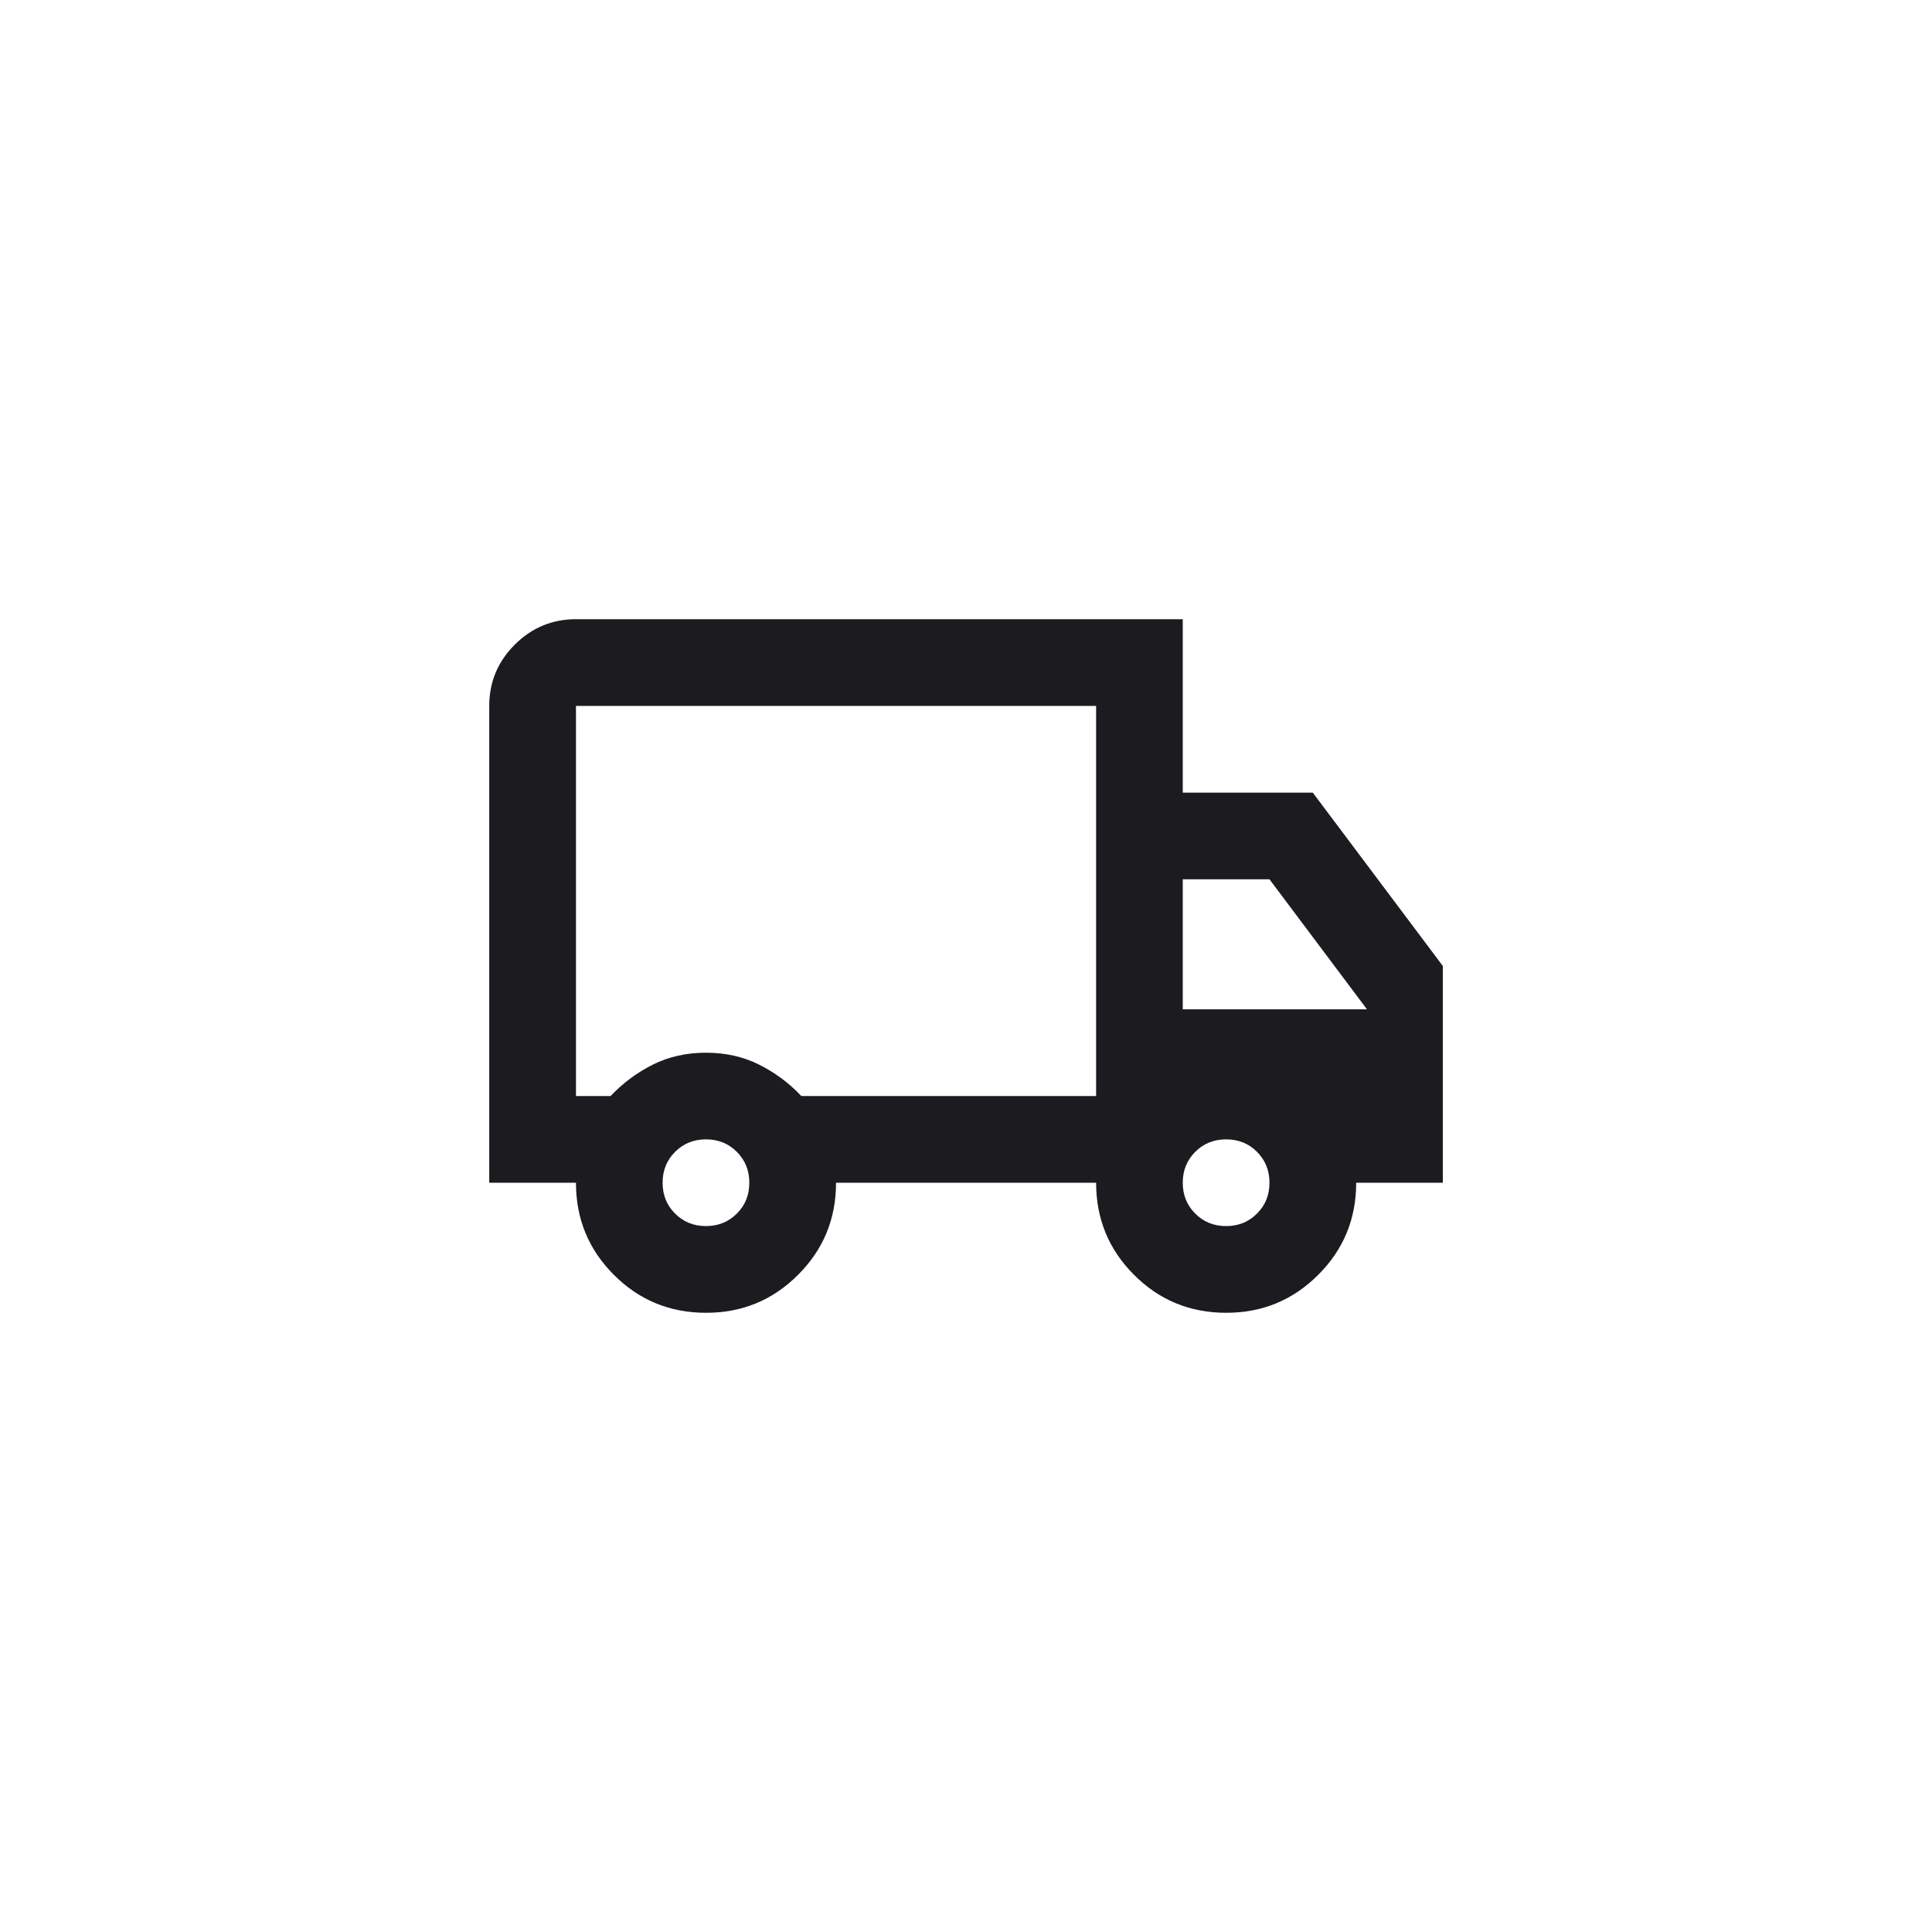<svg width="26" height="26" viewBox="0 0 26 26" fill="none" xmlns="http://www.w3.org/2000/svg">
<mask id="mask0_7303_9940" style="mask-type:alpha" maskUnits="userSpaceOnUse" x="6" y="6" width="14" height="14">
<rect x="6" y="6" width="14" height="14" fill="#D9D9D9"/>
</mask>
<g mask="url(#mask0_7303_9940)">
<path d="M9.501 17.667C9.015 17.667 8.601 17.497 8.261 17.156C7.921 16.816 7.751 16.403 7.751 15.917H6.584V9.5C6.584 9.179 6.698 8.905 6.927 8.676C7.155 8.448 7.43 8.333 7.751 8.333H15.917V10.667H17.667L19.417 13V15.917H18.251C18.251 16.403 18.081 16.816 17.74 17.156C17.4 17.497 16.987 17.667 16.501 17.667C16.015 17.667 15.601 17.497 15.261 17.156C14.921 16.816 14.751 16.403 14.751 15.917H11.251C11.251 16.403 11.081 16.816 10.74 17.156C10.4 17.497 9.987 17.667 9.501 17.667ZM9.501 16.5C9.666 16.5 9.804 16.444 9.916 16.332C10.028 16.221 10.084 16.082 10.084 15.917C10.084 15.751 10.028 15.613 9.916 15.501C9.804 15.389 9.666 15.333 9.501 15.333C9.335 15.333 9.197 15.389 9.085 15.501C8.973 15.613 8.917 15.751 8.917 15.917C8.917 16.082 8.973 16.221 9.085 16.332C9.197 16.444 9.335 16.5 9.501 16.5ZM7.751 14.75H8.217C8.383 14.575 8.572 14.434 8.786 14.327C9 14.22 9.238 14.167 9.501 14.167C9.763 14.167 10.001 14.22 10.215 14.327C10.429 14.434 10.619 14.575 10.784 14.75H14.751V9.5H7.751V14.75ZM16.501 16.5C16.666 16.5 16.805 16.444 16.916 16.332C17.028 16.221 17.084 16.082 17.084 15.917C17.084 15.751 17.028 15.613 16.916 15.501C16.805 15.389 16.666 15.333 16.501 15.333C16.335 15.333 16.197 15.389 16.085 15.501C15.973 15.613 15.917 15.751 15.917 15.917C15.917 16.082 15.973 16.221 16.085 16.332C16.197 16.444 16.335 16.5 16.501 16.5ZM15.917 13.583H18.396L17.084 11.833H15.917V13.583Z" fill="#1C1B1F"/>
</g>
</svg>
